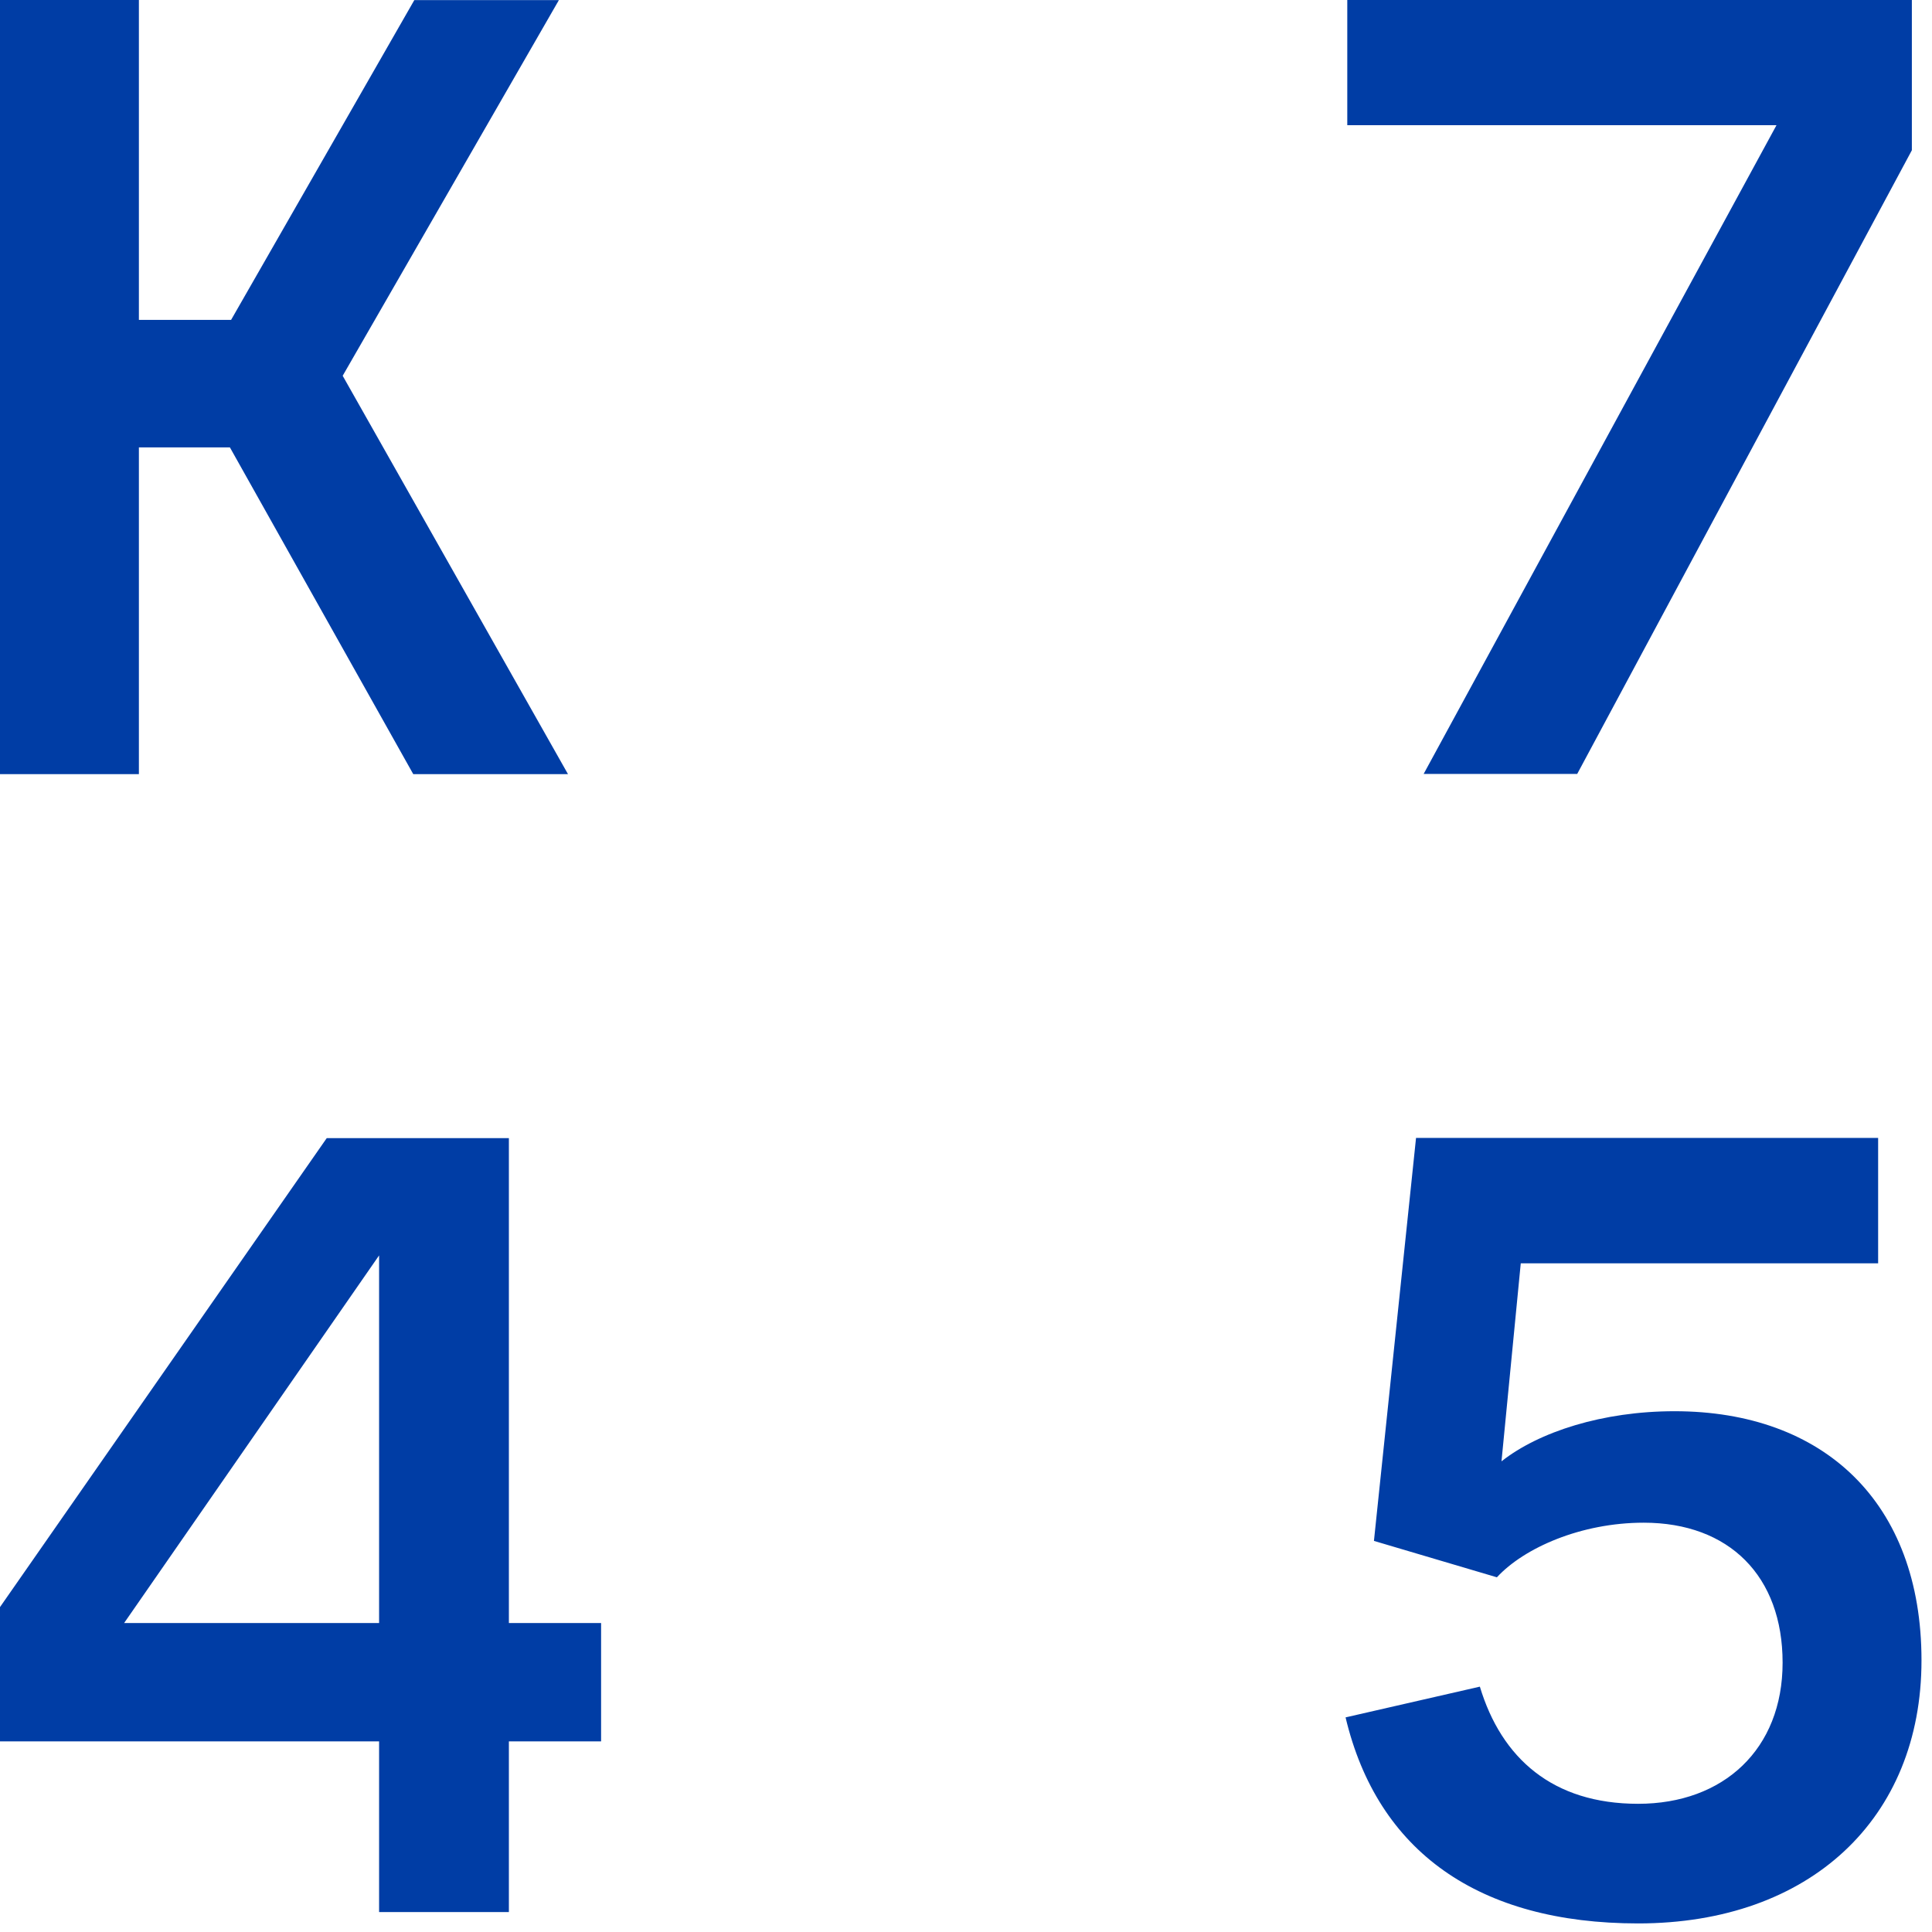 <?xml version="1.0" encoding="UTF-8"?> <svg xmlns="http://www.w3.org/2000/svg" width="146" height="146" viewBox="0 0 146 146" fill="none"><path d="M0 0H10.496V24.173H17.464L31.31 0.008H42.235L25.896 28.397L42.923 58.502H31.23L17.375 33.811H10.496V58.502H0V0Z" fill="#003DA5"></path><path d="M134.249 9.46H101.813V0H144.478V11.354L119.188 58.486H107.584L134.249 9.46Z" fill="#003DA5"></path><path d="M28.648 122.652H9.379L28.648 94.87V122.652ZM38.456 122.652V86.008H24.691L0 121.446V131.594H28.648V144.494H38.456V131.594H45.424V122.652H38.456Z" fill="#003DA5"></path><path d="M141.929 95.469H114.923L113.467 110.432C116.299 108.199 121.122 106.645 126.544 106.645C137.809 106.645 145.206 113.523 145.206 125.476C145.206 137.429 136.774 145.352 123.793 145.352C111.751 145.352 104.096 139.93 101.684 129.782L111.832 127.459C113.467 132.873 117.335 136.312 123.793 136.312C130.251 136.312 134.71 132.185 134.71 125.646C134.71 119.107 130.672 115.069 124.214 115.069C119.488 115.069 115.182 116.963 113.119 119.196L103.828 116.445L107.009 85.992H141.929V95.469Z" fill="#003DA5"></path></svg> 